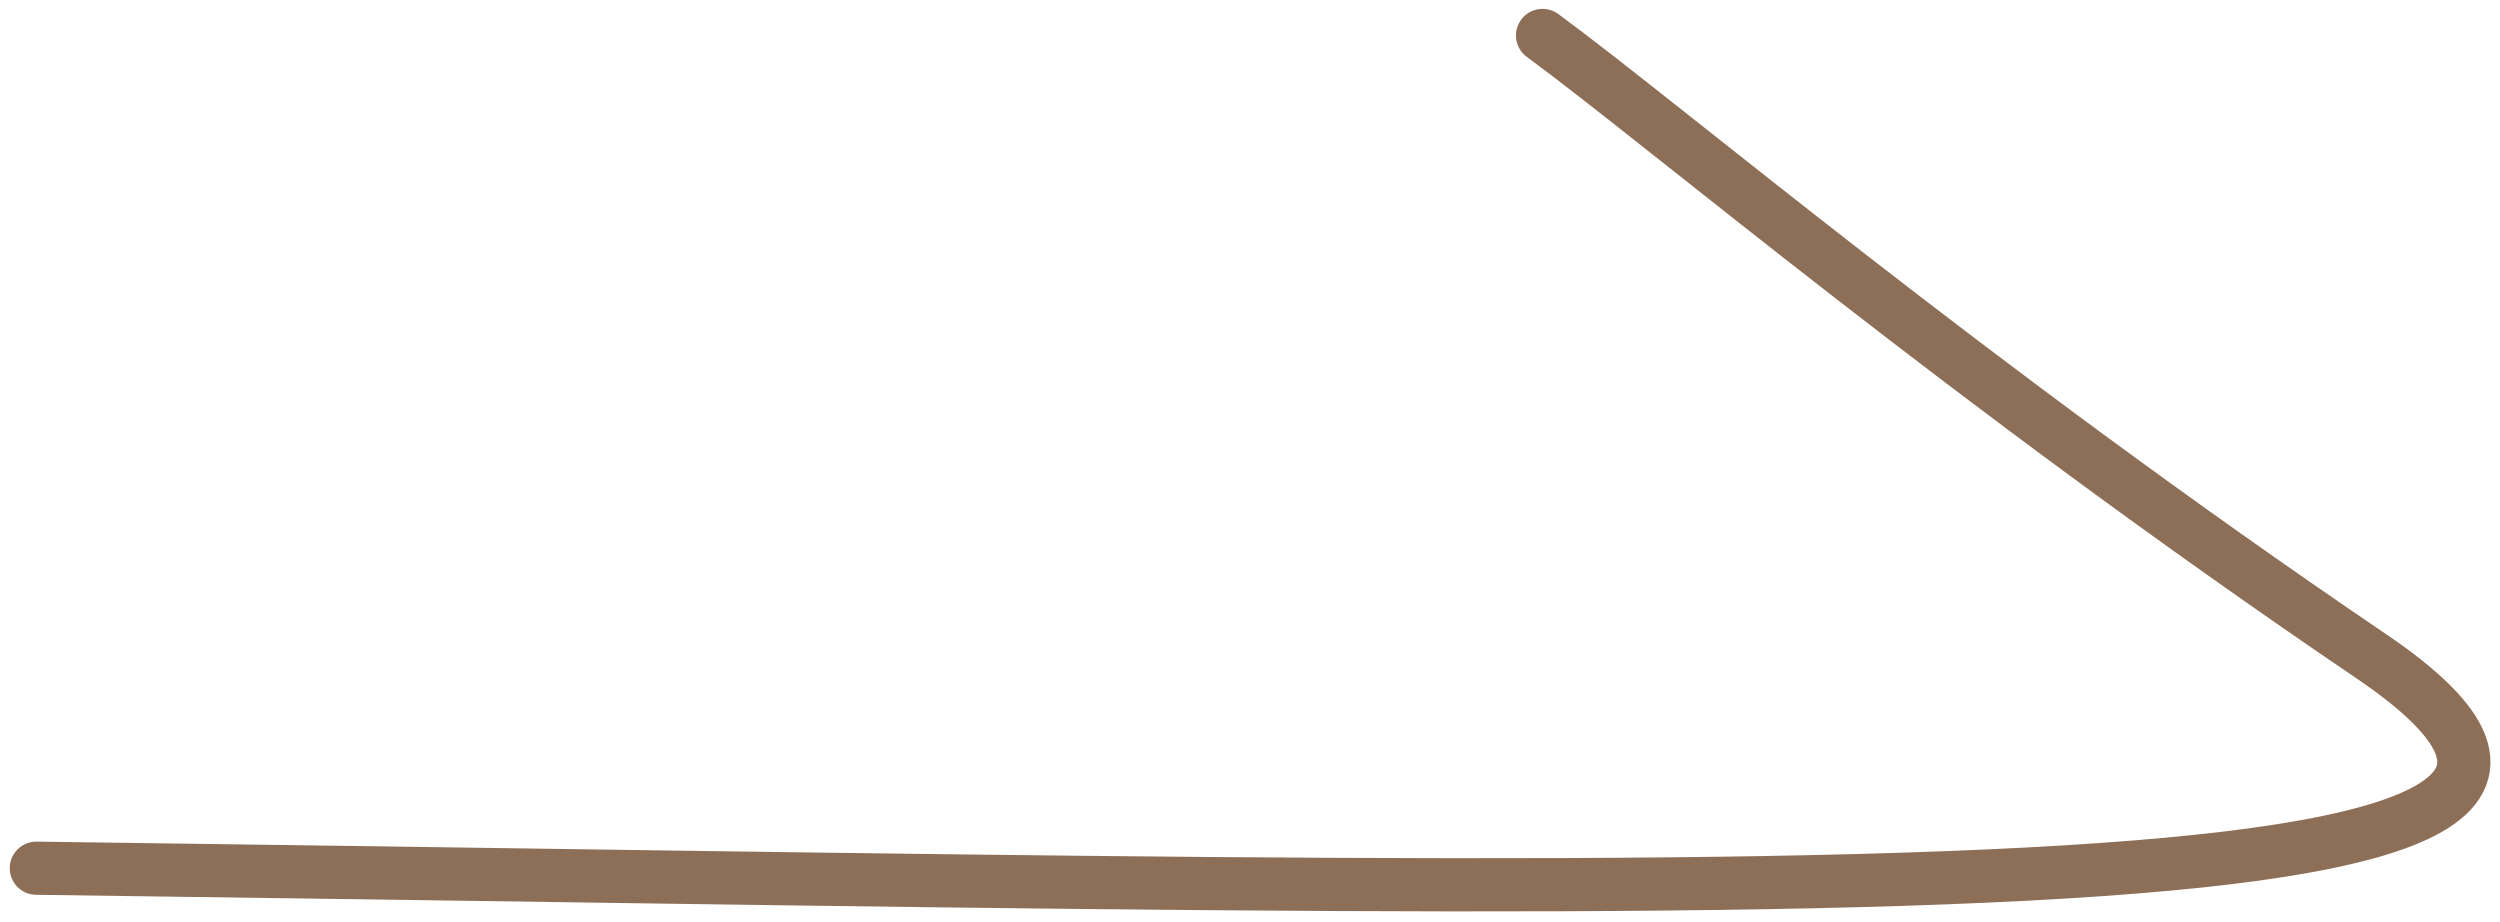 <?xml version="1.0" encoding="UTF-8"?> <svg xmlns="http://www.w3.org/2000/svg" width="141" height="52" viewBox="0 0 141 52" fill="none"> <path d="M2.049 48.967C102.784 50.281 156.643 52.536 133.729 37.005C110.816 21.474 93.966 7.115 87 2" stroke="#8D6F58" stroke-width="3" stroke-linecap="round"></path> </svg> 